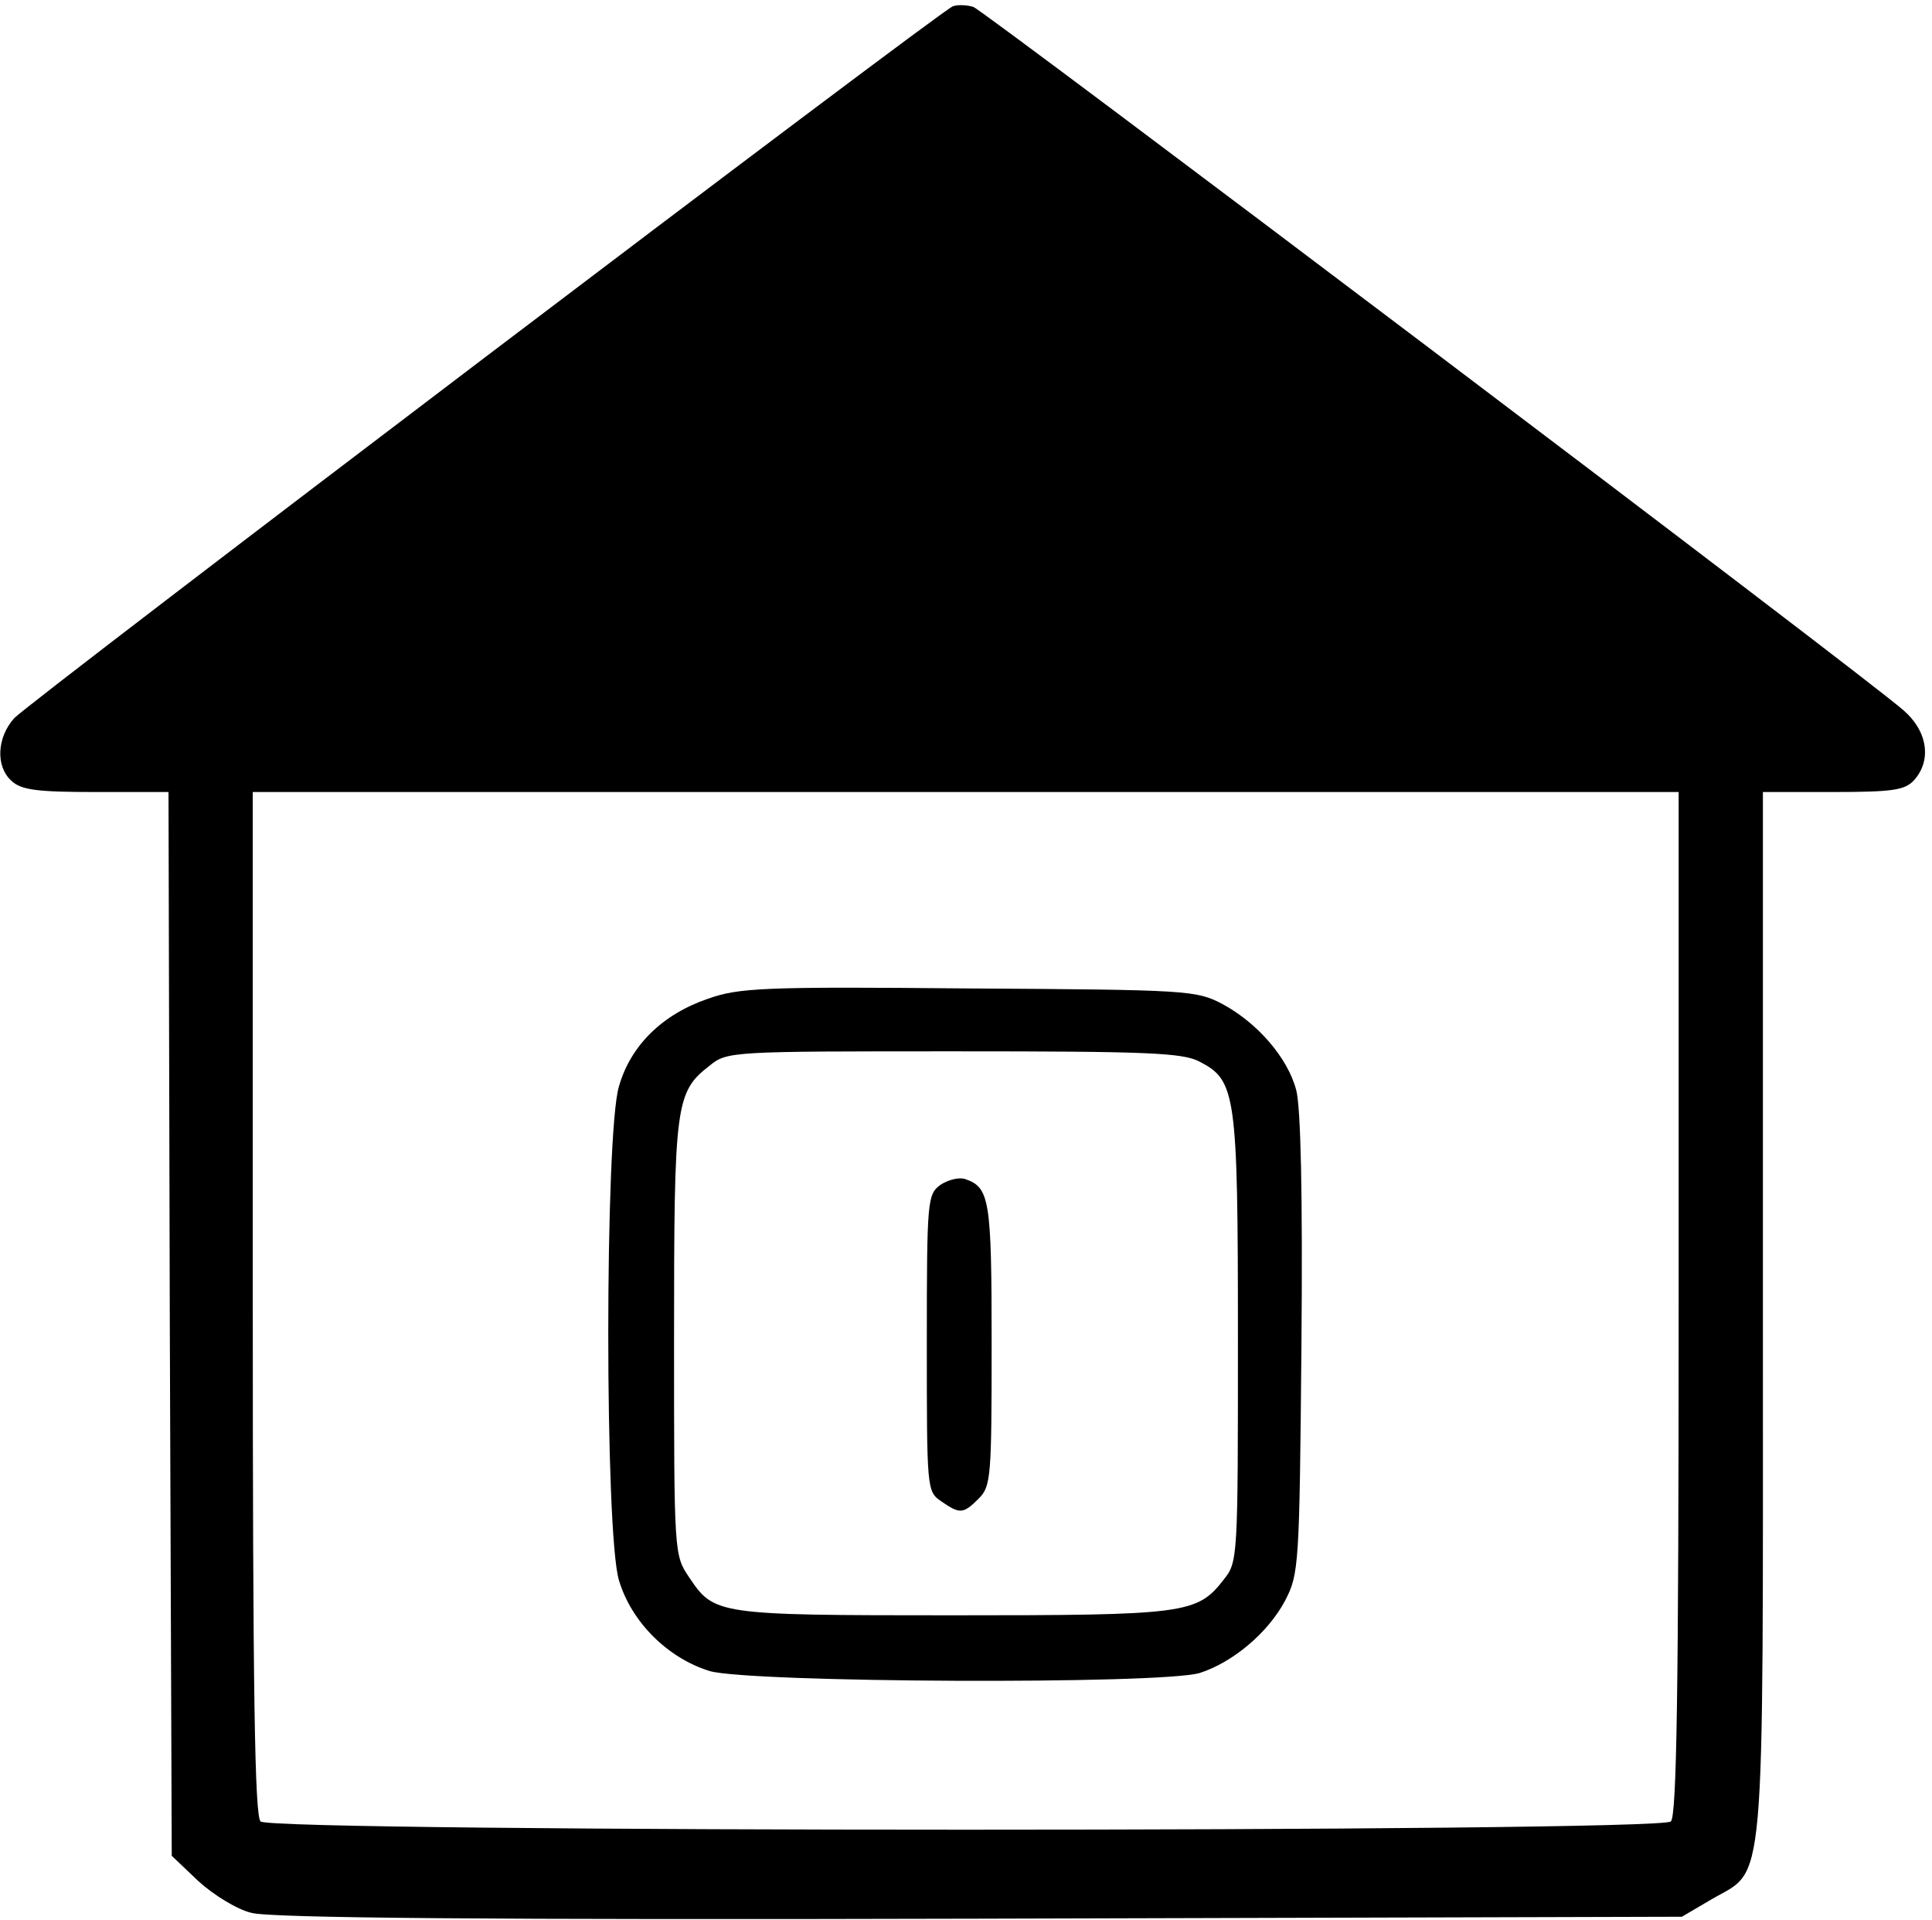 <?xml version="1.0" standalone="no"?>
<!DOCTYPE svg PUBLIC "-//W3C//DTD SVG 20010904//EN"
 "http://www.w3.org/TR/2001/REC-SVG-20010904/DTD/svg10.dtd">
<svg version="1.0" xmlns="http://www.w3.org/2000/svg"
 width="468pt" height="465pt" viewBox="0 0 468 465"
 preserveAspectRatio="xMidYMid meet">
<g transform="translate(0,465) scale(0.157,-0.157)"
fill="#000000" stroke="none">
<path d="M1470 2952 c-21 -8 -1421 -1070 -1448 -1098 -27 -30 -29 -75 -4 -97
15 -14 40 -17 130 -17 l112 0 2 -821 3 -820 41 -39 c23 -21 60 -44 82 -49 28
-8 368 -11 1124 -9 l1083 3 46 27 c84 49 79 -9 79 902 l0 806 108 0 c93 0 111
3 125 18 28 31 21 76 -16 108 -61 54 -1418 1079 -1435 1085 -9 3 -24 4 -32 1z
m1120 -2000 c0 -600 -3 -791 -12 -800 -17 -17 -2159 -17 -2176 0 -9 9 -12 200
-12 800 l0 788 1100 0 1100 0 0 -788z"/>
<path d="M1092 1421 c-70 -24 -119 -72 -137 -135 -22 -72 -22 -690 0 -762 19
-64 75 -120 140 -140 62 -18 695 -21 756 -3 50 16 105 61 132 112 21 41 22 52
25 394 2 232 -1 366 -8 393 -13 50 -60 104 -114 133 -40 21 -52 22 -391 24
-319 3 -355 1 -403 -16z m759 -97 c56 -29 59 -49 59 -427 0 -338 0 -345 -22
-372 -41 -53 -59 -55 -420 -55 -364 0 -366 1 -405 59 -23 34 -23 37 -23 368 0
362 2 380 55 421 27 22 34 22 377 22 297 0 353 -2 379 -16z"/>
<path d="M1451 1134 c-20 -15 -21 -22 -21 -244 0 -225 0 -229 22 -244 29 -20
34 -20 58 4 19 19 20 33 20 238 0 224 -3 242 -41 255 -9 3 -26 -1 -38 -9z"/>
</g>
</svg>
